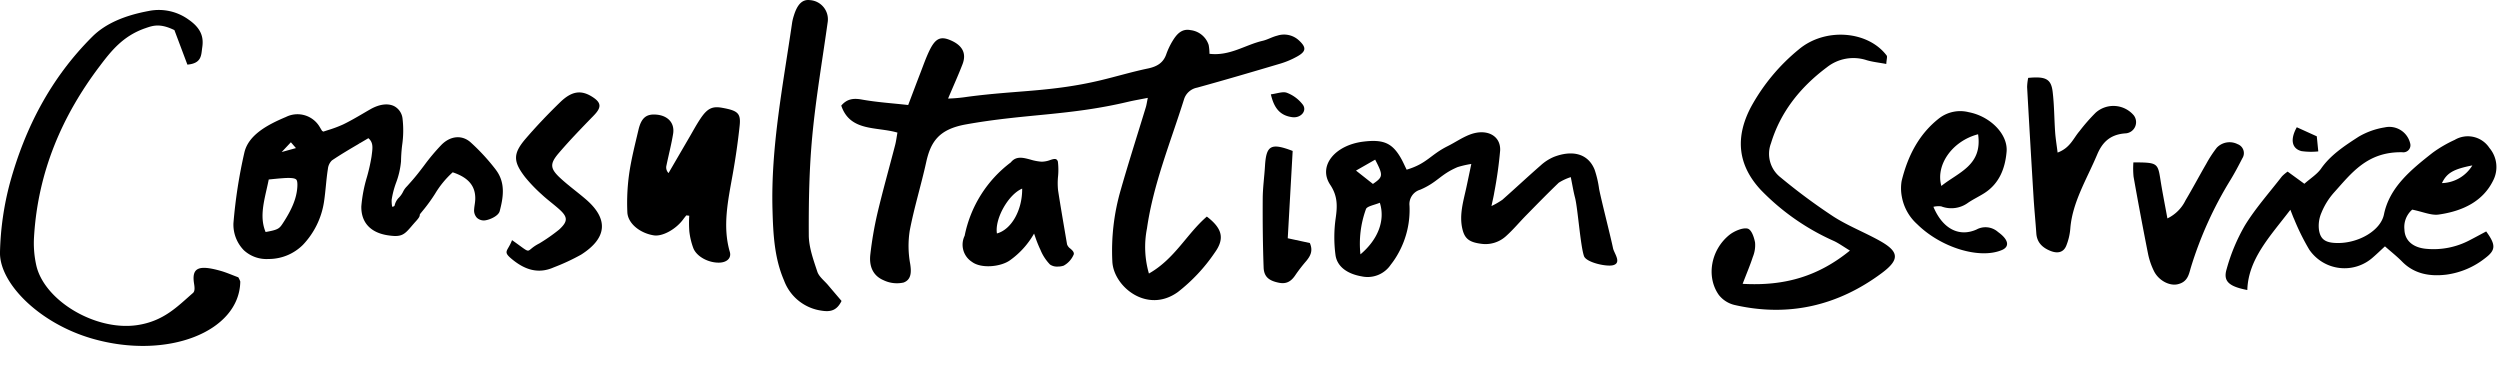 <svg id="Group_656" data-name="Group 656" xmlns="http://www.w3.org/2000/svg" xmlns:xlink="http://www.w3.org/1999/xlink" width="553" height="86" viewBox="0 0 553 86">
  <defs>
    <clipPath id="clip-path">
      <rect id="Rectangle_657" data-name="Rectangle 657" width="552.213" height="76.52" fill="none"/>
    </clipPath>
  </defs>
  <g id="Group_652" data-name="Group 652" clip-path="url(#clip-path)">
    <path id="Path_788" data-name="Path 788" d="M1411.265,83.581c9.527.546,16.888-1.8,23.723-7.353-1.477-.9-2.433-1.6-3.529-2.12a51.67,51.67,0,0,1-16.184-11.3c-5.181-5.582-5.655-11.7-2.2-18.293a43.115,43.115,0,0,1,10.613-12.793c5.783-4.863,15.241-4.156,19.413,1.337.214.282-.012.807-.069,1.887-1.636-.307-3.052-.452-4.347-.839a9.442,9.442,0,0,0-8.774,1.561c-6.176,4.608-10.361,10.178-12.373,16.793a6.6,6.6,0,0,0,2.115,7.579,132.21,132.21,0,0,0,11.652,8.634c3.188,2.059,6.942,3.518,10.308,5.4,4.224,2.366,4.468,4.113.445,7.111-9.624,7.172-20.541,9.839-32.633,7.06a6.241,6.241,0,0,1-3.43-2.2c-2.832-3.986-1.8-9.934,2.306-13.268,1.02-.828,2.943-1.666,4.026-1.42.908.206,1.459,1.937,1.679,3.081a6.84,6.84,0,0,1-.5,3.206c-.584,1.8-1.343,3.578-2.245,5.928" transform="translate(-1025.786 -20.797)"/>
    <path id="Path_789" data-name="Path 789" d="M1663.461,63.641c3.862-.37,5.065.223,5.408,3.037.363,2.975.347,5.99.556,8.983.1,1.406.334,2.8.544,4.5,2.79-1.035,3.469-3.154,4.858-4.755a40.336,40.336,0,0,1,3.566-4.071,5.908,5.908,0,0,1,8.431.6,2.484,2.484,0,0,1-1.75,3.973c-3.775.216-5.362,2.334-6.376,4.743-2.25,5.343-5.446,10.477-5.912,16.248a12.92,12.92,0,0,1-.917,3.9c-.563,1.353-1.765,1.789-3.451,1.124-2.01-.793-3.033-2.053-3.159-3.9-.18-2.636-.445-5.265-.606-7.9q-.748-12.22-1.428-24.445a11.378,11.378,0,0,1,.237-2.029" transform="translate(-1214.827 -46.412)"/>
    <path id="Path_790" data-name="Path 790" d="M1750.3,121.18c5.328.019,5.395.1,5.993,3.912.428,2.725.974,5.431,1.528,8.48a8.6,8.6,0,0,0,4.015-4.008c1.584-2.66,3.021-5.378,4.57-8.052a26.076,26.076,0,0,1,2.34-3.583,3.915,3.915,0,0,1,4.617-.776,2.107,2.107,0,0,1,1.03,3.13c-.814,1.592-1.653,3.181-2.591,4.727a83.612,83.612,0,0,0-8.775,19.361c-.452,1.511-.675,3.279-2.981,3.775-1.852.4-4.214-.907-5.2-2.925a15.692,15.692,0,0,1-1.3-3.777q-1.694-8.529-3.21-17.093a18.92,18.92,0,0,1-.04-3.172" transform="translate(-1278.391 -85.26)"/>
    <path id="Path_791" data-name="Path 791" d="M758.079,39.507c-1.75.348-3.1.573-4.428.887-13.006,3.078-22.666,2.628-35.823,4.989-5.916,1.062-7.774,3.773-8.781,8.355-1.11,5.047-2.659,10.016-3.631,15.082a21.924,21.924,0,0,0,.091,7.421c.279,1.78.27,3.48-1.465,4.121a6.806,6.806,0,0,1-4.4-.5c-2.561-1.082-3.232-3.354-2.95-5.731a80.473,80.473,0,0,1,1.556-9.051c1.2-5.063,2.621-10.081,3.926-15.123.223-.863.328-1.752.511-2.761-4.612-1.353-10.472-.163-12.426-5.971,1.188-1.4,2.538-1.705,4.505-1.349,3.345.606,6.774.821,10.3,1.216,1.037-2.731,1.874-4.968,2.738-7.2.63-1.625,1.2-3.277,1.963-4.848,1.294-2.662,2.419-3.188,4.514-2.337,2.753,1.118,3.746,2.919,2.8,5.369-.9,2.337-1.94,4.628-3.195,7.592a35.075,35.075,0,0,0,4.272-.389c10.883-1.454,18.575-1.061,29.468-3.655,3.494-.832,6.932-1.876,10.449-2.607,2.043-.424,3.406-1.259,4.063-3.111a15.844,15.844,0,0,1,1.375-2.925c.87-1.432,1.982-2.865,4.026-2.451a4.79,4.79,0,0,1,3.991,3.279,10.6,10.6,0,0,1,.178,1.955c4.521.536,7.908-1.983,11.756-2.871,1.109-.256,2.12-.868,3.227-1.139a4.826,4.826,0,0,1,4.783,1.024c1.69,1.558,1.7,2.455-.438,3.62a18.508,18.508,0,0,1-3.527,1.5c-6.166,1.833-12.34,3.647-18.547,5.358a3.757,3.757,0,0,0-2.9,2.636c-2.967,9.438-6.77,18.678-8.176,28.489a21.166,21.166,0,0,0,.429,9.989c5.726-3.244,8.374-8.784,12.811-12.6,3.326,2.542,4.062,4.79,1.754,7.971a38.106,38.106,0,0,1-8.154,8.716c-6.767,4.879-14.21-1.161-14.5-6.712a48.2,48.2,0,0,1,1.834-15.807c1.757-6.159,3.721-12.269,5.585-18.4.144-.474.206-.97.425-2.034" transform="translate(-504.172 -17.864)"/>
    <path id="Path_792" data-name="Path 792" d="M527.656,111.907c-.218.278-.448.552-.654.836-1.612,2.229-4.605,3.88-6.515,3.587-3.042-.466-5.766-2.616-5.871-5.122a46.158,46.158,0,0,1,.392-8.43c.466-3.273,1.3-6.533,2.068-9.788.631-2.685,1.755-3.568,4.011-3.363,2.528.23,4.04,1.874,3.652,4.245-.382,2.334-.989,4.654-1.471,6.983a1.751,1.751,0,0,0,.459,1.694q2.309-3.97,4.619-7.939c.82-1.4,1.581-2.833,2.505-4.194,1.488-2.192,2.6-2.689,4.718-2.307,3.463.623,4.177,1.2,3.891,3.929-.38,3.618-.906,7.238-1.549,10.845-1.021,5.727-2.28,11.44-.63,17.1.394,1.351-.612,2.307-2.244,2.378-2.386.1-5.082-1.294-5.829-3.208a15.733,15.733,0,0,1-.886-3.737,26.515,26.515,0,0,1-.015-3.428l-.651-.079" transform="translate(-375.846 -64.268)"/>
    <path id="Path_793" data-name="Path 793" d="M649.008,66.572c-1.046,2.131-2.439,2.467-4.424,2.145a10.365,10.365,0,0,1-8.3-6.687c-2.162-5-2.406-10.368-2.552-15.67-.383-13.9,2.349-27.61,4.345-41.361a10.583,10.583,0,0,1,.389-1.564C639.244.9,640.375-.18,642.01.025a4.257,4.257,0,0,1,3.95,4.747c-1.174,8.448-2.632,16.879-3.428,25.348-.684,7.27-.806,14.59-.771,21.876.013,2.721,1.015,5.459,1.886,8.093.371,1.123,1.557,2,2.384,2.984,1.018,1.208,2.048,2.407,2.978,3.5" transform="translate(-462.857 0)"/>
    <path id="Path_794" data-name="Path 794" d="M416.842,108.517c4.9,3.433,2.551,2.5,6.034.726a38.746,38.746,0,0,0,4.378-3.057c2.034-1.868,1.934-2.822-.1-4.615-1.23-1.085-2.573-2.06-3.765-3.179a33.355,33.355,0,0,1-3.668-3.826c-2.68-3.475-2.69-5.211.164-8.528,2.4-2.787,4.956-5.467,7.612-8.04,2.572-2.492,4.645-2.73,7.078-1.19,2.056,1.3,2.085,2.344.364,4.116-2.665,2.744-5.337,5.492-7.807,8.389-1.994,2.338-1.865,3.394.384,5.475,1.8,1.668,3.827,3.121,5.692,4.732,5,4.324,4.685,8.522-1.072,12.193a45.938,45.938,0,0,1-6.056,2.819c-3.388,1.512-6.29.541-8.955-1.562-2.562-2.021-1.272-1.82-.284-4.455" transform="translate(-303.577 -55.397)"/>
    <path id="Path_795" data-name="Path 795" d="M1042.682,121.213c-.374,6.634-.739,13.117-1.088,19.316l4.886,1.054c.763,1.757.1,2.887-.8,3.989a34.381,34.381,0,0,0-2.305,2.965c-.885,1.37-1.9,2.2-3.716,1.836-2.162-.429-3.321-1.27-3.4-3.366-.184-5.085-.229-10.183-.2-15.281.014-2.383.358-4.777.5-7.167.274-4.571,1.29-5.191,6.115-3.346" transform="translate(-756.744 -87.827)"/>
    <path id="Path_796" data-name="Path 796" d="M1042.737,76.166c1.334-.159,2.661-.695,3.568-.335a8.028,8.028,0,0,1,3.524,2.653c.947,1.375-.49,2.97-2.332,2.737-2.8-.354-4.076-2.108-4.76-5.055" transform="translate(-761.623 -55.299)"/>
    <path id="Path_797" data-name="Path 797" d="M1883.739,127.326c2.193,3,2.106,4.141-.228,5.9a17.6,17.6,0,0,1-8.606,3.655c-3.749.453-7.142-.207-9.768-2.887-1.1-1.122-2.375-2.123-3.792-3.375-.99.912-1.774,1.678-2.613,2.4a9.434,9.434,0,0,1-14.134-1.677,50.446,50.446,0,0,1-3.34-6.738c-.247-.515-.427-1.051-.837-2.073-4.432,5.831-9.317,10.855-9.522,17.752-4.128-.8-5.377-1.963-4.577-4.624a40.758,40.758,0,0,1,4.073-9.715c2.327-3.778,5.393-7.222,8.166-10.8a8.627,8.627,0,0,1,1.256-1.057l3.7,2.694c1.335-1.186,2.836-2.119,3.707-3.372,2.057-2.96,5.165-5.02,8.276-7.026a16.448,16.448,0,0,1,5.784-2.074,4.73,4.73,0,0,1,5.625,3.479,1.562,1.562,0,0,1-1.721,2.017c-7.818-.15-11.292,4.691-15.183,8.989a15.518,15.518,0,0,0-2.717,4.413,7.228,7.228,0,0,0-.528,3.848c.354,2.162,1.585,2.834,4.233,2.83,4.6-.006,9.411-2.782,10.132-6.328,1.214-5.974,5.925-9.843,10.778-13.652a28.023,28.023,0,0,1,4.866-2.833,5.707,5.707,0,0,1,7.684,1.785,6.534,6.534,0,0,1,.8,7.252c-2.235,4.5-6.593,6.707-12.044,7.481-1.623.23-3.512-.623-5.833-1.092a5.092,5.092,0,0,0-1.723,4.411c.08,2.463,1.916,4.016,4.889,4.263a17.077,17.077,0,0,0,9.414-1.843c1.195-.615,2.369-1.256,3.787-2.011m-3.065-14.6c-4.246.823-5.662,1.7-6.731,3.916a8.159,8.159,0,0,0,6.731-3.916" transform="translate(-1333.792 -76.129)"/>
    <path id="Path_798" data-name="Path 798" d="M1882.057,104.408l4.422,2.008c.1,1,.2,2.006.331,3.335a15.2,15.2,0,0,1-3.705-.062c-2.162-.546-2.561-2.582-1.047-5.282" transform="translate(-1374.005 -76.26)"/>
    <path id="Path_799" data-name="Path 799" d="M1105.892,116.8c4.52-1.356,5.2-3.273,9.087-5.215,1.634-.816,3.118-1.859,4.834-2.528,3.71-1.445,6.917.16,6.756,3.511a91.775,91.775,0,0,1-1.3,9.272c-.123.811-.328,1.614-.617,3.006a17.308,17.308,0,0,0,2.413-1.391c2.853-2.521,5.615-5.109,8.488-7.614a10.163,10.163,0,0,1,2.983-1.9c3.8-1.438,7.4-.891,8.924,2.84a22.5,22.5,0,0,1,1,4.279c.5,2.567,2.558,10.56,3.082,13.124.226,1.105,1.98,3.217.016,3.745-1.448.39-5.938-.6-6.44-2.01-.781-2.194-1.39-10.677-1.979-12.912-.362-1.375-.581-2.773-.946-4.561a11.7,11.7,0,0,0-2.659,1.237c-2.471,2.37-4.846,4.805-7.23,7.234-1.51,1.537-2.864,3.185-4.493,4.632a6.728,6.728,0,0,1-5.556,1.624c-2.529-.342-3.523-1.132-4.023-3.206-.762-3.16.208-6.194.869-9.253.344-1.593.672-3.189,1.091-5.182a21.539,21.539,0,0,0-3.037.7c-3.855,1.638-4.421,3.358-8.271,5a3.31,3.31,0,0,0-2.364,3.541,19.7,19.7,0,0,1-2.367,10.325,18.366,18.366,0,0,1-1.787,2.731,6.167,6.167,0,0,1-6.394,2.577c-3.166-.542-5.485-2.126-5.829-4.777a29.968,29.968,0,0,1,.041-8.045c.374-2.613.5-4.891-1.194-7.431-2.786-4.172,1.045-8.809,7.374-9.565,4.411-.527,6.341.321,8.261,3.671.424.74.756,1.514,1.26,2.536m-10.219,18.736c3.99-3.37,5.5-7.606,4.289-11.418-1.128.485-2.813.754-3.061,1.395a22.38,22.38,0,0,0-1.228,10.023m3.255-20.948L1094.686,117l3.741,2.953c2.266-1.555,2.308-1.872.5-5.364" transform="translate(-794.738 -79.267)"/>
    <path id="Path_800" data-name="Path 800" d="M249.609,100.233a45.2,45.2,0,0,0-5.6-6.114c-1.9-1.759-4.532-1.541-6.559.544a45.062,45.062,0,0,0-3.811,4.556c-.862,1.135-1.753,2.309-2.912,3.608l-.866.972a4.3,4.3,0,0,0-.871,1.232,5.16,5.16,0,0,1-1.02,1.384,3.564,3.564,0,0,0-.811,1.532c-.06.209-.084.293-.566.37,0-.028-.007-.057-.011-.085a7.543,7.543,0,0,1-.1-1.449,19.37,19.37,0,0,1,.962-3.736,17.865,17.865,0,0,0,1.11-4.793,34.469,34.469,0,0,1,.243-3.526,22.438,22.438,0,0,0,.086-5.969,3.533,3.533,0,0,0-1.777-2.66c-1.374-.734-3.314-.5-5.321.641-.551.314-1.1.634-1.645.954-1.425.833-2.9,1.695-4.42,2.425a27.044,27.044,0,0,1-3.348,1.248c-.343.111-.675.218-.991.326-.095-.053-.172-.095-.234-.128l-.049-.026c-.129-.2-.254-.411-.375-.615l-.173-.29a5.7,5.7,0,0,0-7.45-2.182c-4.043,1.7-8.3,3.957-9.2,7.882a110.882,110.882,0,0,0-2.416,15.629,8.126,8.126,0,0,0,2.3,5.964,7.358,7.358,0,0,0,5.354,1.946c.137,0,.275,0,.414-.008a10.7,10.7,0,0,0,7.331-3.156,17.623,17.623,0,0,0,4.631-9.463c.184-1.2.3-2.408.421-3.592.121-1.221.247-2.484.445-3.712a3.039,3.039,0,0,1,.892-1.882c1.929-1.305,3.945-2.49,6.08-3.744l-.273-.465h0l.3.447q.974-.572,1.953-1.152c1.115.941.957,2.126.744,3.725l-.048.362a39.571,39.571,0,0,1-1,4.46,31.325,31.325,0,0,0-1.254,6.529c-.066,3.538,2.005,5.81,5.83,6.4,3.018.465,3.618-.061,5.25-1.97.27-.315.575-.673.942-1.078.775-.857.916-1.14.906-1.524a2.482,2.482,0,0,1,.29-.407c.214-.263.462-.568.765-.939a36.626,36.626,0,0,0,2.335-3.274,20.581,20.581,0,0,1,3.891-4.736c3.52,1.158,5.107,3.085,4.989,6.049a10.713,10.713,0,0,1-.12,1.083c-.047.331-.1.672-.121,1.023a2.388,2.388,0,0,0,.6,1.89,2.239,2.239,0,0,0,2.1.53c.75-.129,2.666-.889,2.956-2,.745-2.857,1.361-6.147-.786-9.033m-44.289-4.9-3.155.873,2.035-2.162Zm.3,8.679h0c-.161,2.409-1.176,4.908-3.294,8.1-.7,1.055-1.07,1.32-3.718,1.786-1.243-2.971-.537-6.088.213-9.4.164-.724.332-1.468.48-2.217l.681-.068c.762-.076,1.482-.148,2.18-.2,1.287-.1,2.818-.162,3.234.291.212.231.286.791.224,1.71" transform="translate(-139.848 -62.579)"/>
    <path id="Path_801" data-name="Path 801" d="M813.672,149.525a1.941,1.941,0,0,1-.729-.945q-.242-1.433-.487-2.866c-.508-2.978-1.034-6.057-1.5-9.092a15.428,15.428,0,0,1-.007-3.039,15.255,15.255,0,0,0-.019-3.171.825.825,0,0,0-.342-.616c-.328-.2-.8-.05-1.387.141a5.517,5.517,0,0,1-1.9.363,11.054,11.054,0,0,1-2.444-.463c-1.636-.44-3.181-.855-4.352.616a26.827,26.827,0,0,0-10.211,16.226,4.511,4.511,0,0,0,1.614,5.781c2.09,1.566,6.471,1.088,8.458-.387a18.38,18.38,0,0,0,5.281-5.874c.077.212.156.437.238.672a26.016,26.016,0,0,0,1.086,2.743l.081.168a10.146,10.146,0,0,0,2.121,3.264,2.712,2.712,0,0,0,1.7.453,4.049,4.049,0,0,0,1.316-.2,5.027,5.027,0,0,0,2.253-2.54c.061-.5-.357-.873-.762-1.232m-16.249-3.354c-.512-3.249,2.53-8.639,5.585-9.92.048,4.754-2.371,9.051-5.585,9.92" transform="translate(-576.911 -94.534)"/>
    <path id="Path_802" data-name="Path 802" d="M1566.95,112.463c2.025,4.845,5.649,6.731,9.509,5.028a4.16,4.16,0,0,1,4.781.541c2.316,1.652,2.661,3.234.823,4-4.937,2.061-13.464-.549-18.71-5.735a10.72,10.72,0,0,1-3.4-6.12,9.85,9.85,0,0,1-.037-3.432c1.363-5.572,3.859-10.417,8.339-13.9a7.647,7.647,0,0,1,6.5-1.32c4.76.906,8.711,4.869,8.378,8.748-.33,3.841-1.71,7.091-4.89,9.139-1.167.751-2.474,1.36-3.614,2.136a6.253,6.253,0,0,1-5.964.807,4.976,4.976,0,0,0-1.718.1m9.881-16.047c-5.726,1.492-9.443,6.813-8.124,11.434,3.788-3.045,9.13-4.542,8.124-11.434" transform="translate(-1139.275 -66.71)"/>
    <path id="Path_803" data-name="Path 803" d="M52.714,67.34a5.05,5.05,0,0,1,.436.927C52.986,79.382,36.982,85.678,20.408,80.9,8.634,77.51-.2,68.571,0,61.739A64.951,64.951,0,0,1,2.2,46.451C5.546,34.282,11.226,23.277,20.417,14.11c2.962-2.954,7.25-4.715,12.439-5.677a11.234,11.234,0,0,1,8.861,1.9c3.02,2.083,3.319,4.163,3.019,6.157-.246,1.639-.054,3.522-3.286,3.8l-2.87-7.634c-3.233-1.574-4.795-.984-6.418-.427-4.973,1.707-7.608,5.089-10.137,8.436-8.268,10.939-13.6,23.264-14.488,37.6a22.436,22.436,0,0,0,.5,6.47C9.847,72.545,21.165,79.249,30.3,77.919c5.933-.864,8.98-4.168,12.385-7.117.488-.422.356-1.34.238-2.092-.538-3.441.925-4.2,5.881-2.8,1.259.355,2.529.918,3.91,1.429" transform="translate(0 -5.996)"/>
  </g>
</svg>
